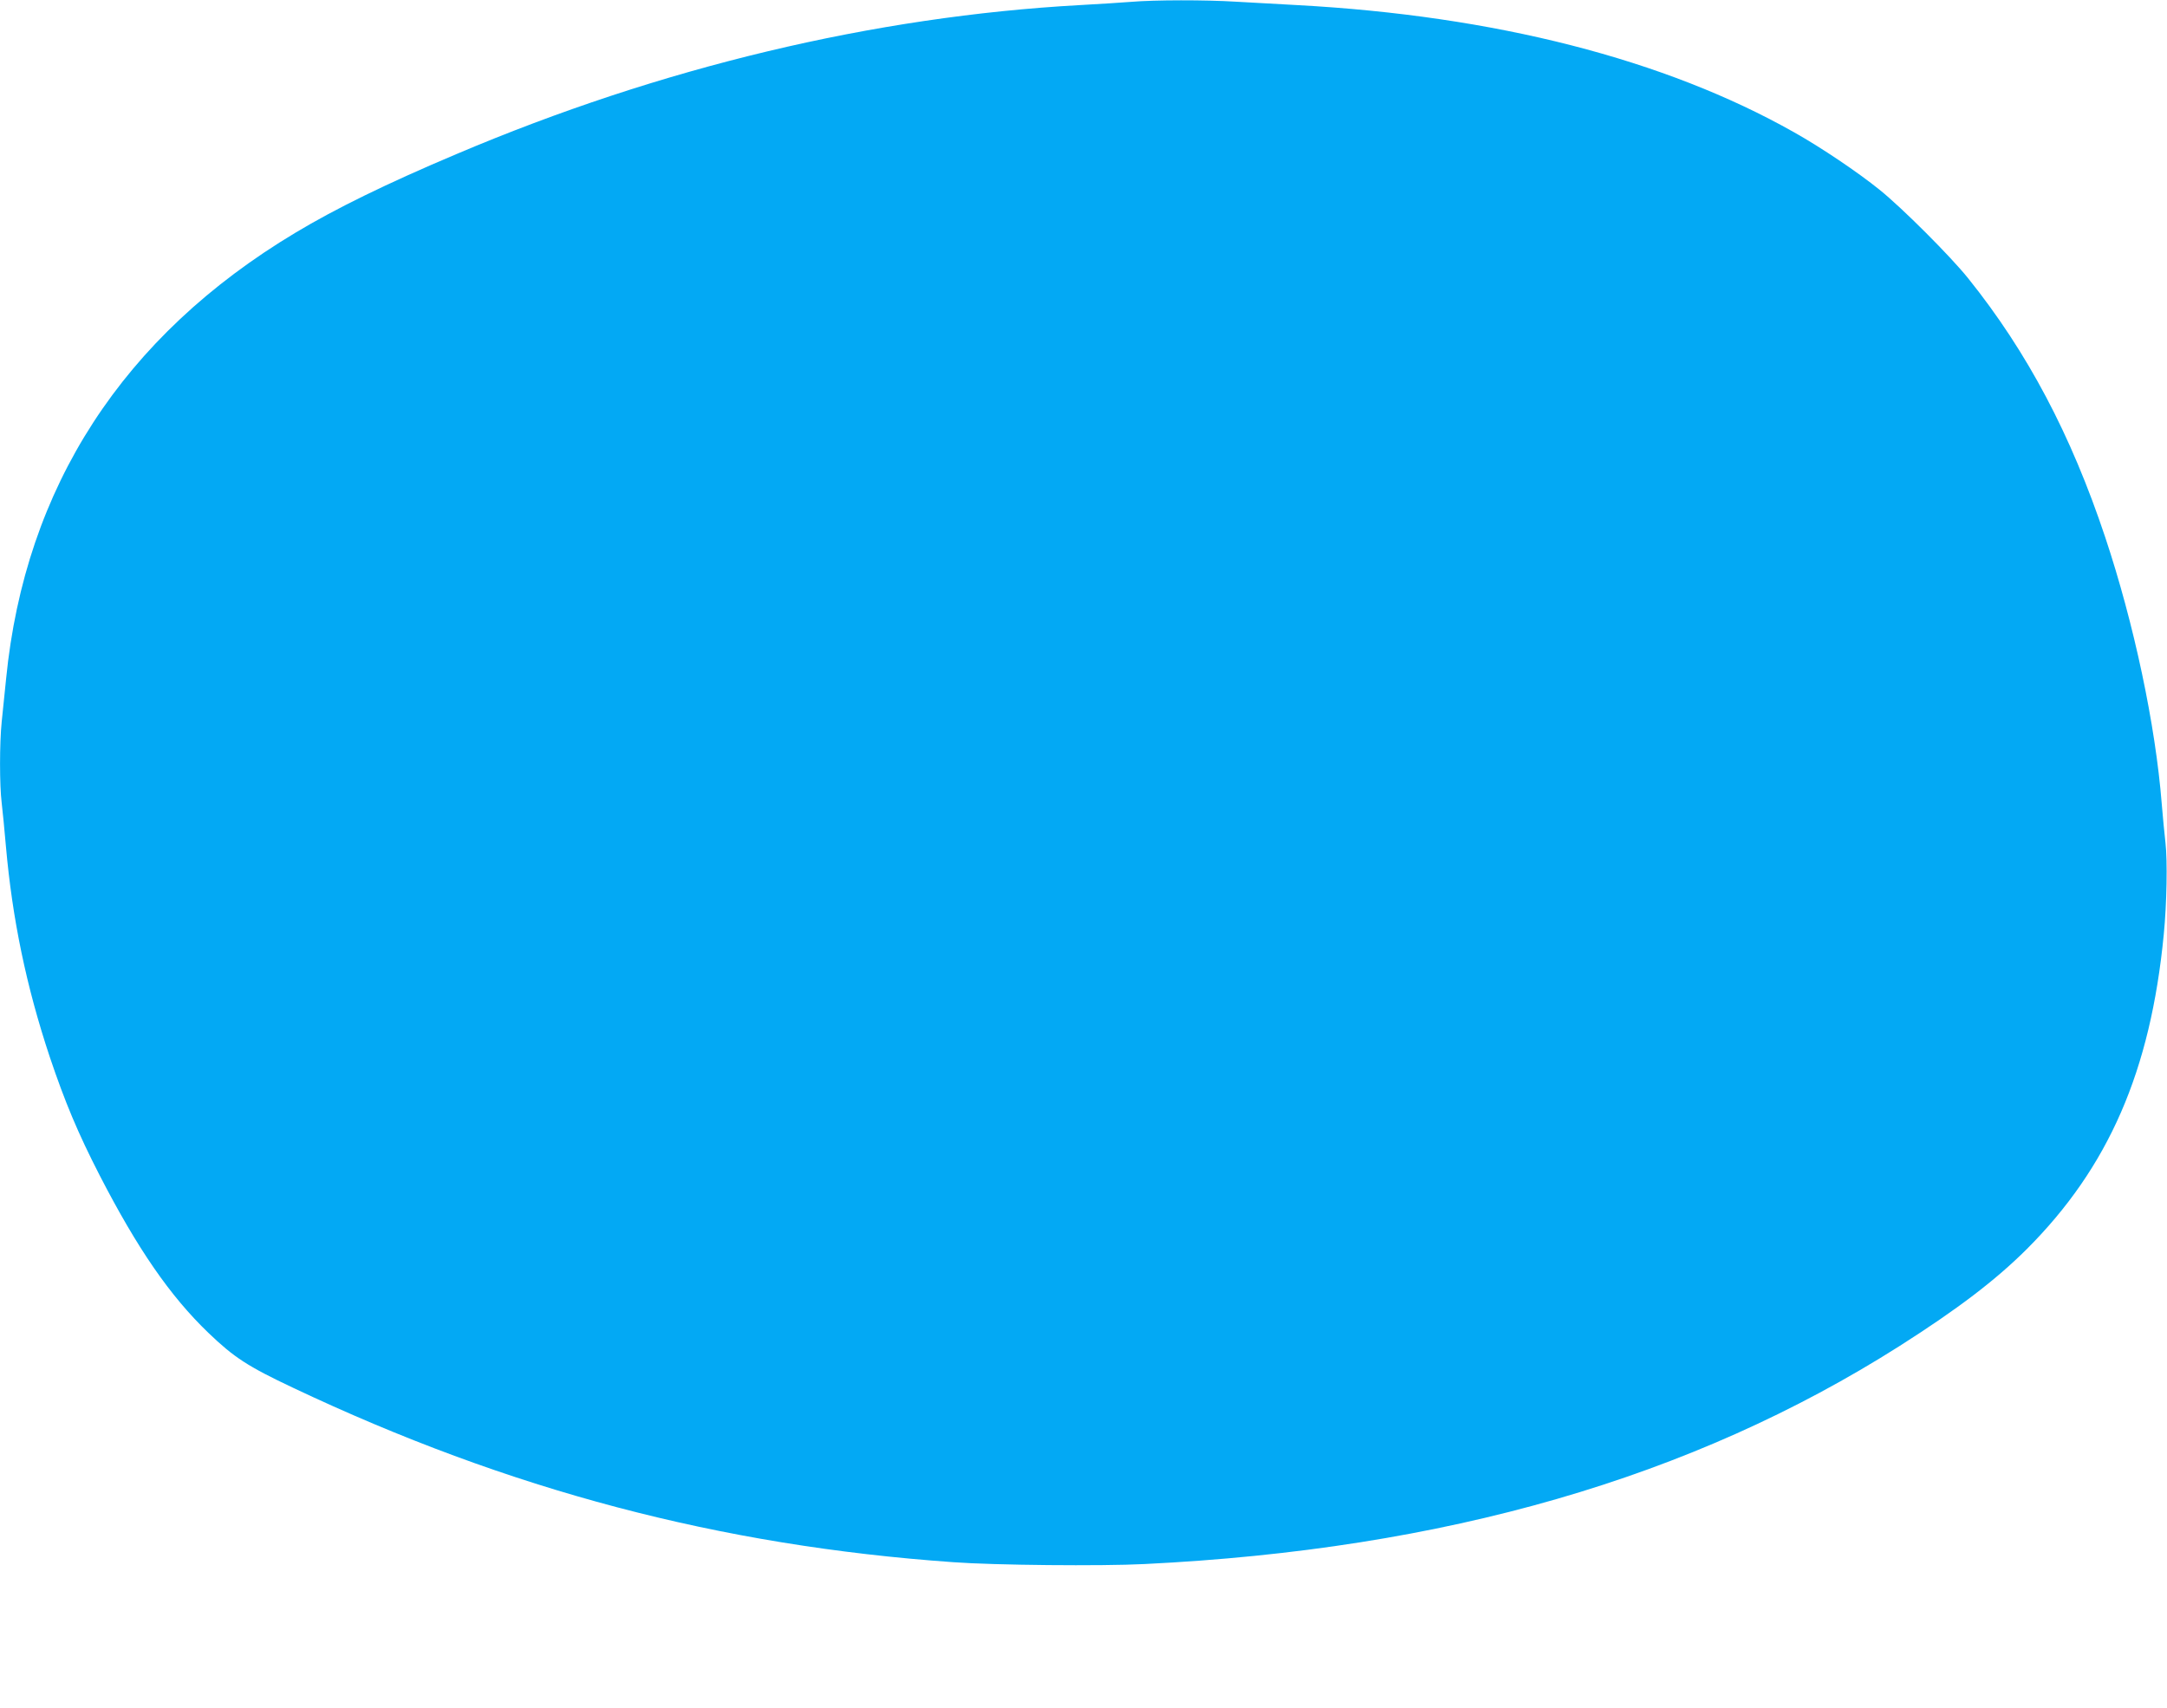 <?xml version="1.0" standalone="no"?>
<!DOCTYPE svg PUBLIC "-//W3C//DTD SVG 20010904//EN"
 "http://www.w3.org/TR/2001/REC-SVG-20010904/DTD/svg10.dtd">
<svg version="1.0" xmlns="http://www.w3.org/2000/svg"
 width="1280pt" height="1009pt" viewBox="0 0 1280 1009"
 preserveAspectRatio="xMidYMid meet">
<g transform="translate(0,1009) scale(0.1,-0.1)"
fill="#03a9f4" stroke="none">
<path d="M6680 10079 c-52 -4 -187 -13 -300 -19 -1217 -67 -2477 -368 -3683
-880 -412 -174 -714 -322 -952 -465 -1018 -610 -1597 -1502 -1709 -2636 -9
-85 -20 -199 -26 -254 -13 -127 -13 -375 0 -479 5 -45 17 -160 25 -257 38
-429 120 -826 259 -1244 90 -267 166 -449 295 -700 223 -433 416 -713 642
-930 151 -145 232 -198 499 -324 1277 -605 2524 -934 3900 -1031 244 -18 874
-24 1130 -11 1775 87 3231 508 4460 1288 344 219 566 388 751 572 484 484 732
1053 810 1861 18 183 22 436 10 540 -6 52 -16 156 -22 230 -37 468 -164 1066
-334 1576 -202 606 -460 1094 -809 1529 -103 129 -392 418 -524 524 -129 104
-344 249 -504 339 -764 432 -1769 689 -2938 752 -113 6 -275 15 -360 20 -177
11 -480 11 -620 -1z"/>
</g>
</svg>
